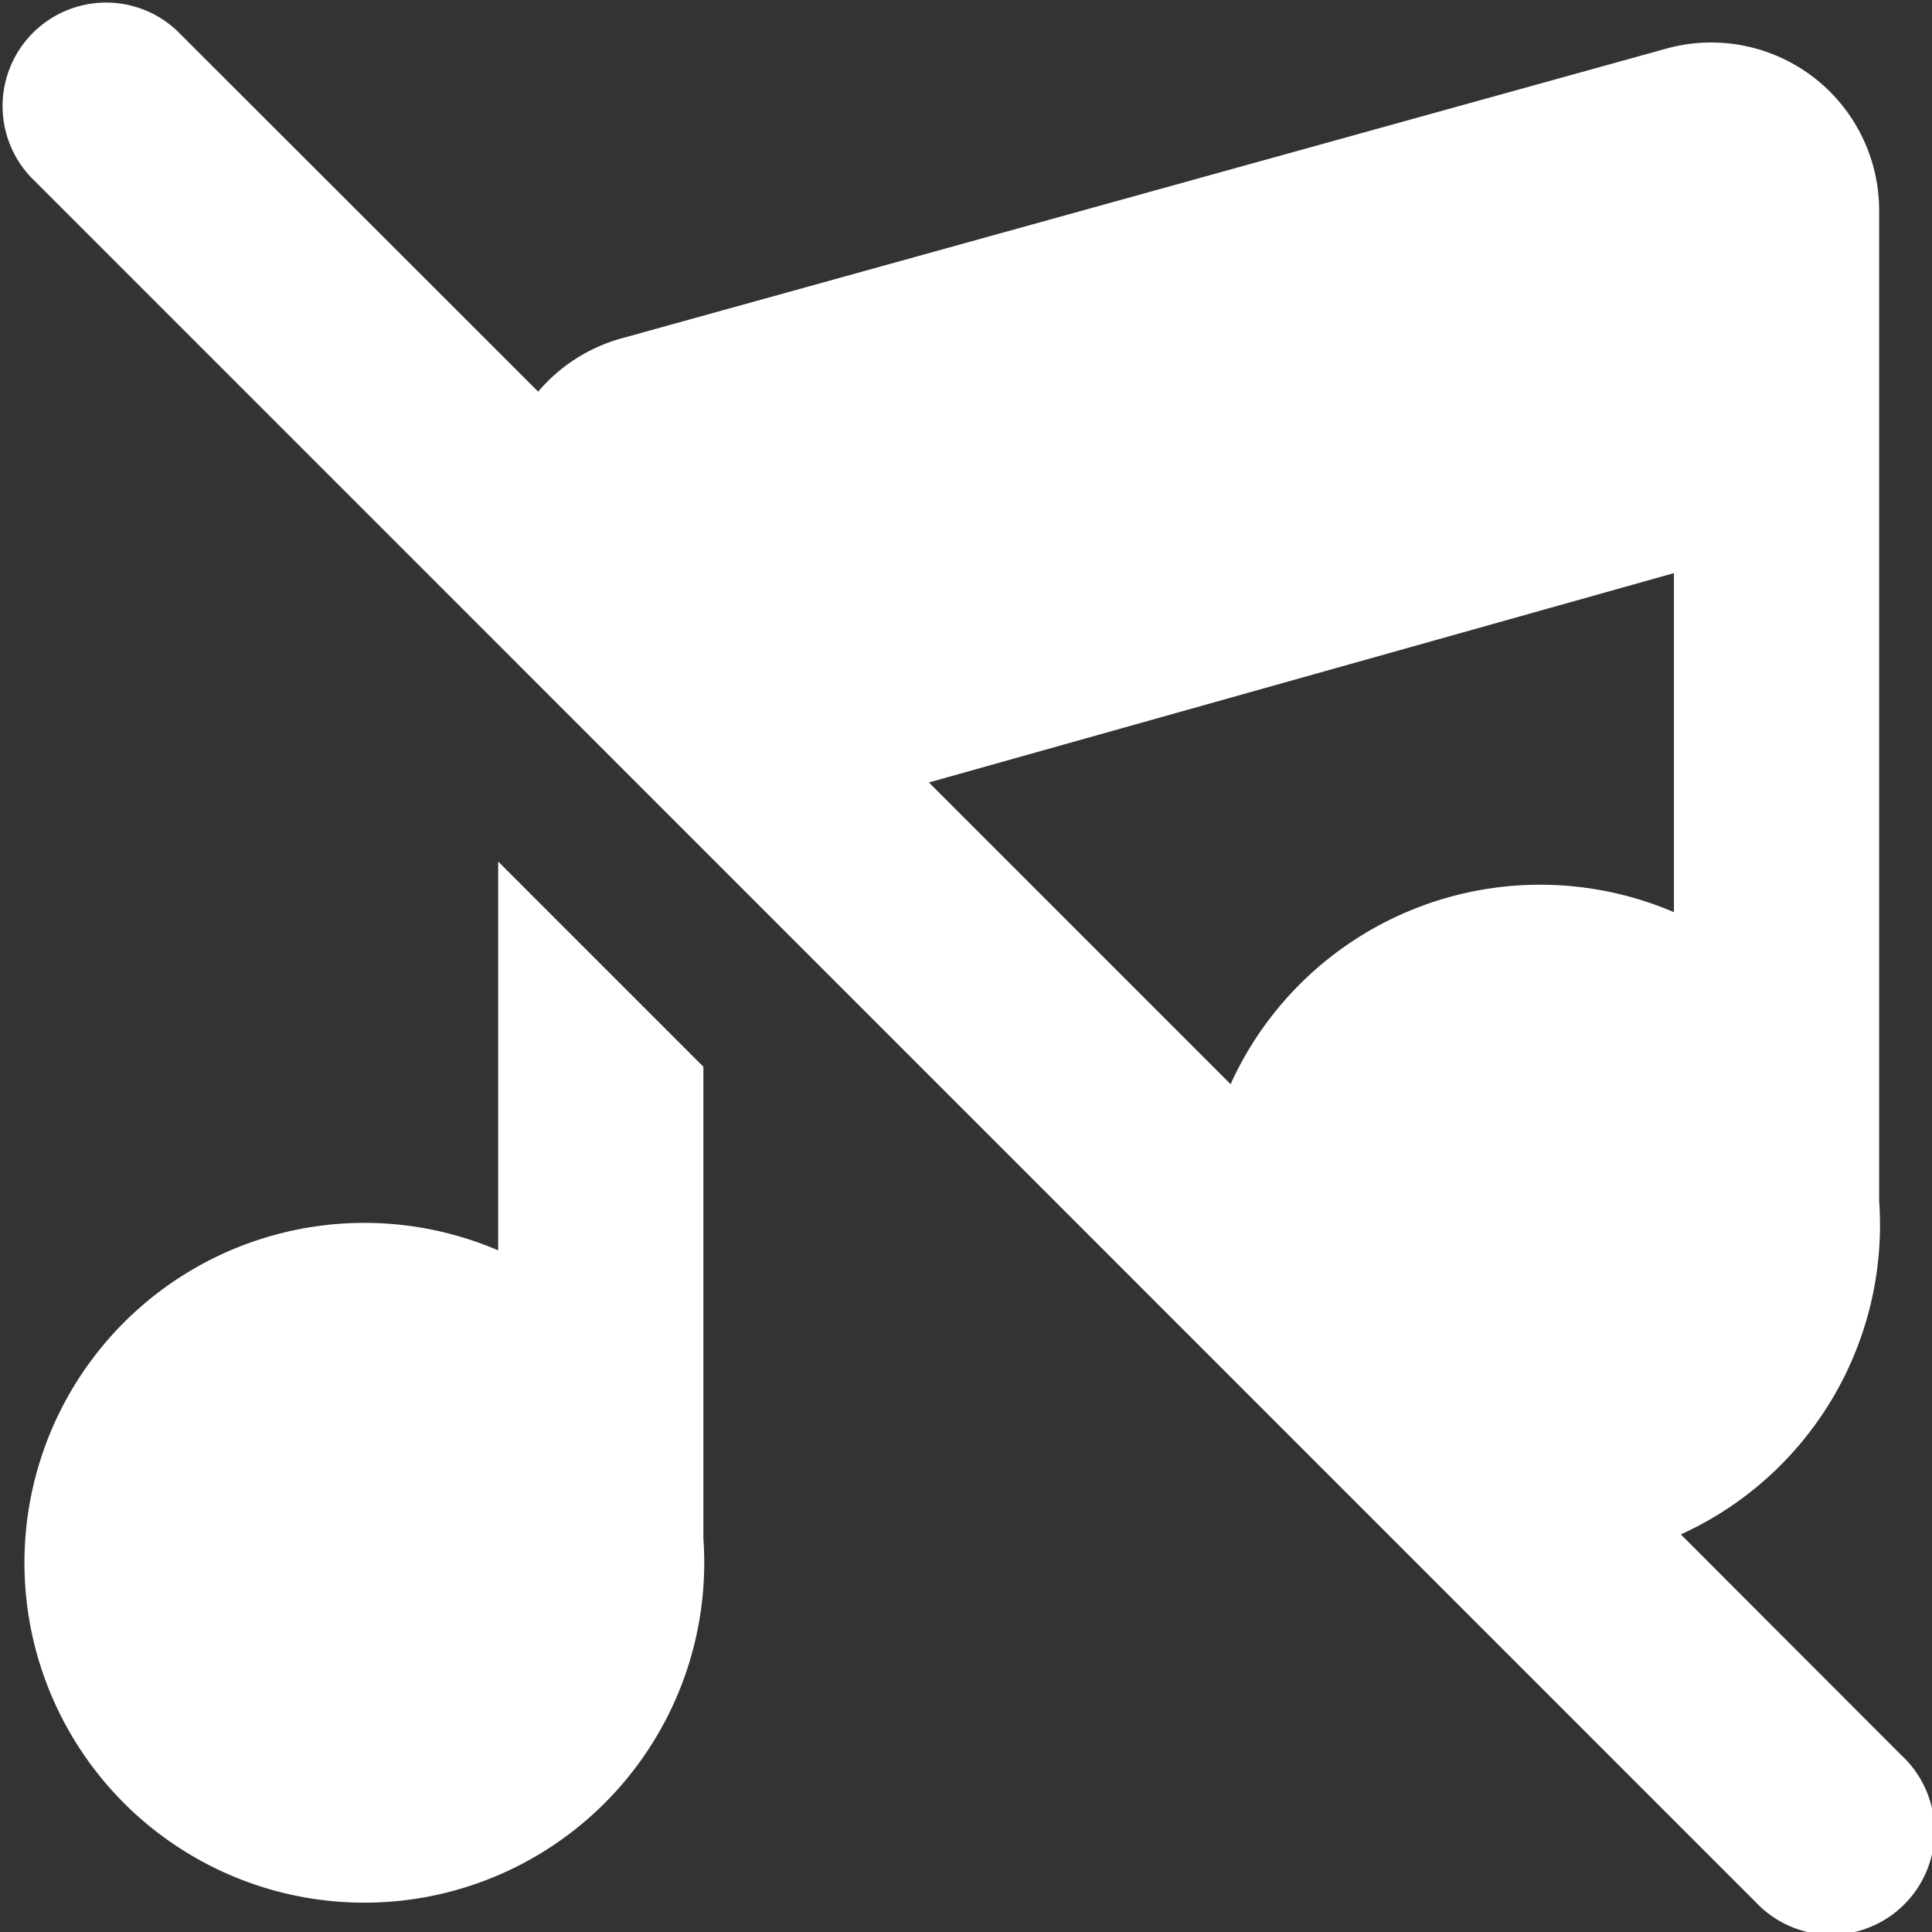 <svg xmlns="http://www.w3.org/2000/svg" width="128" height="128" viewBox="0 0 14 14"><rect x="0" y="0" width="14" height="14" fill="#333333" stroke="none"/><path fill="#ffffff" fill-rule="evenodd" d="M.22 1.28A.75.75 0 0 1 1.28.22L3.9 2.838c.158-.187.37-.322.607-.387L12.083.35a1.217 1.217 0 0 1 1.534 1.168v7.185a2.463 2.463 0 0 1-1.437 2.416l1.6 1.602a.75.75 0 1 1-1.06 1.06zm8.697 6.577A2.463 2.463 0 0 1 12.13 6.61V4.153L6.731 5.67l2.186 2.186ZM3.61 9.06V6.243L5.097 7.73v3.42a2.463 2.463 0 1 1-1.488-2.09Z" clip-rule="evenodd"/></svg>